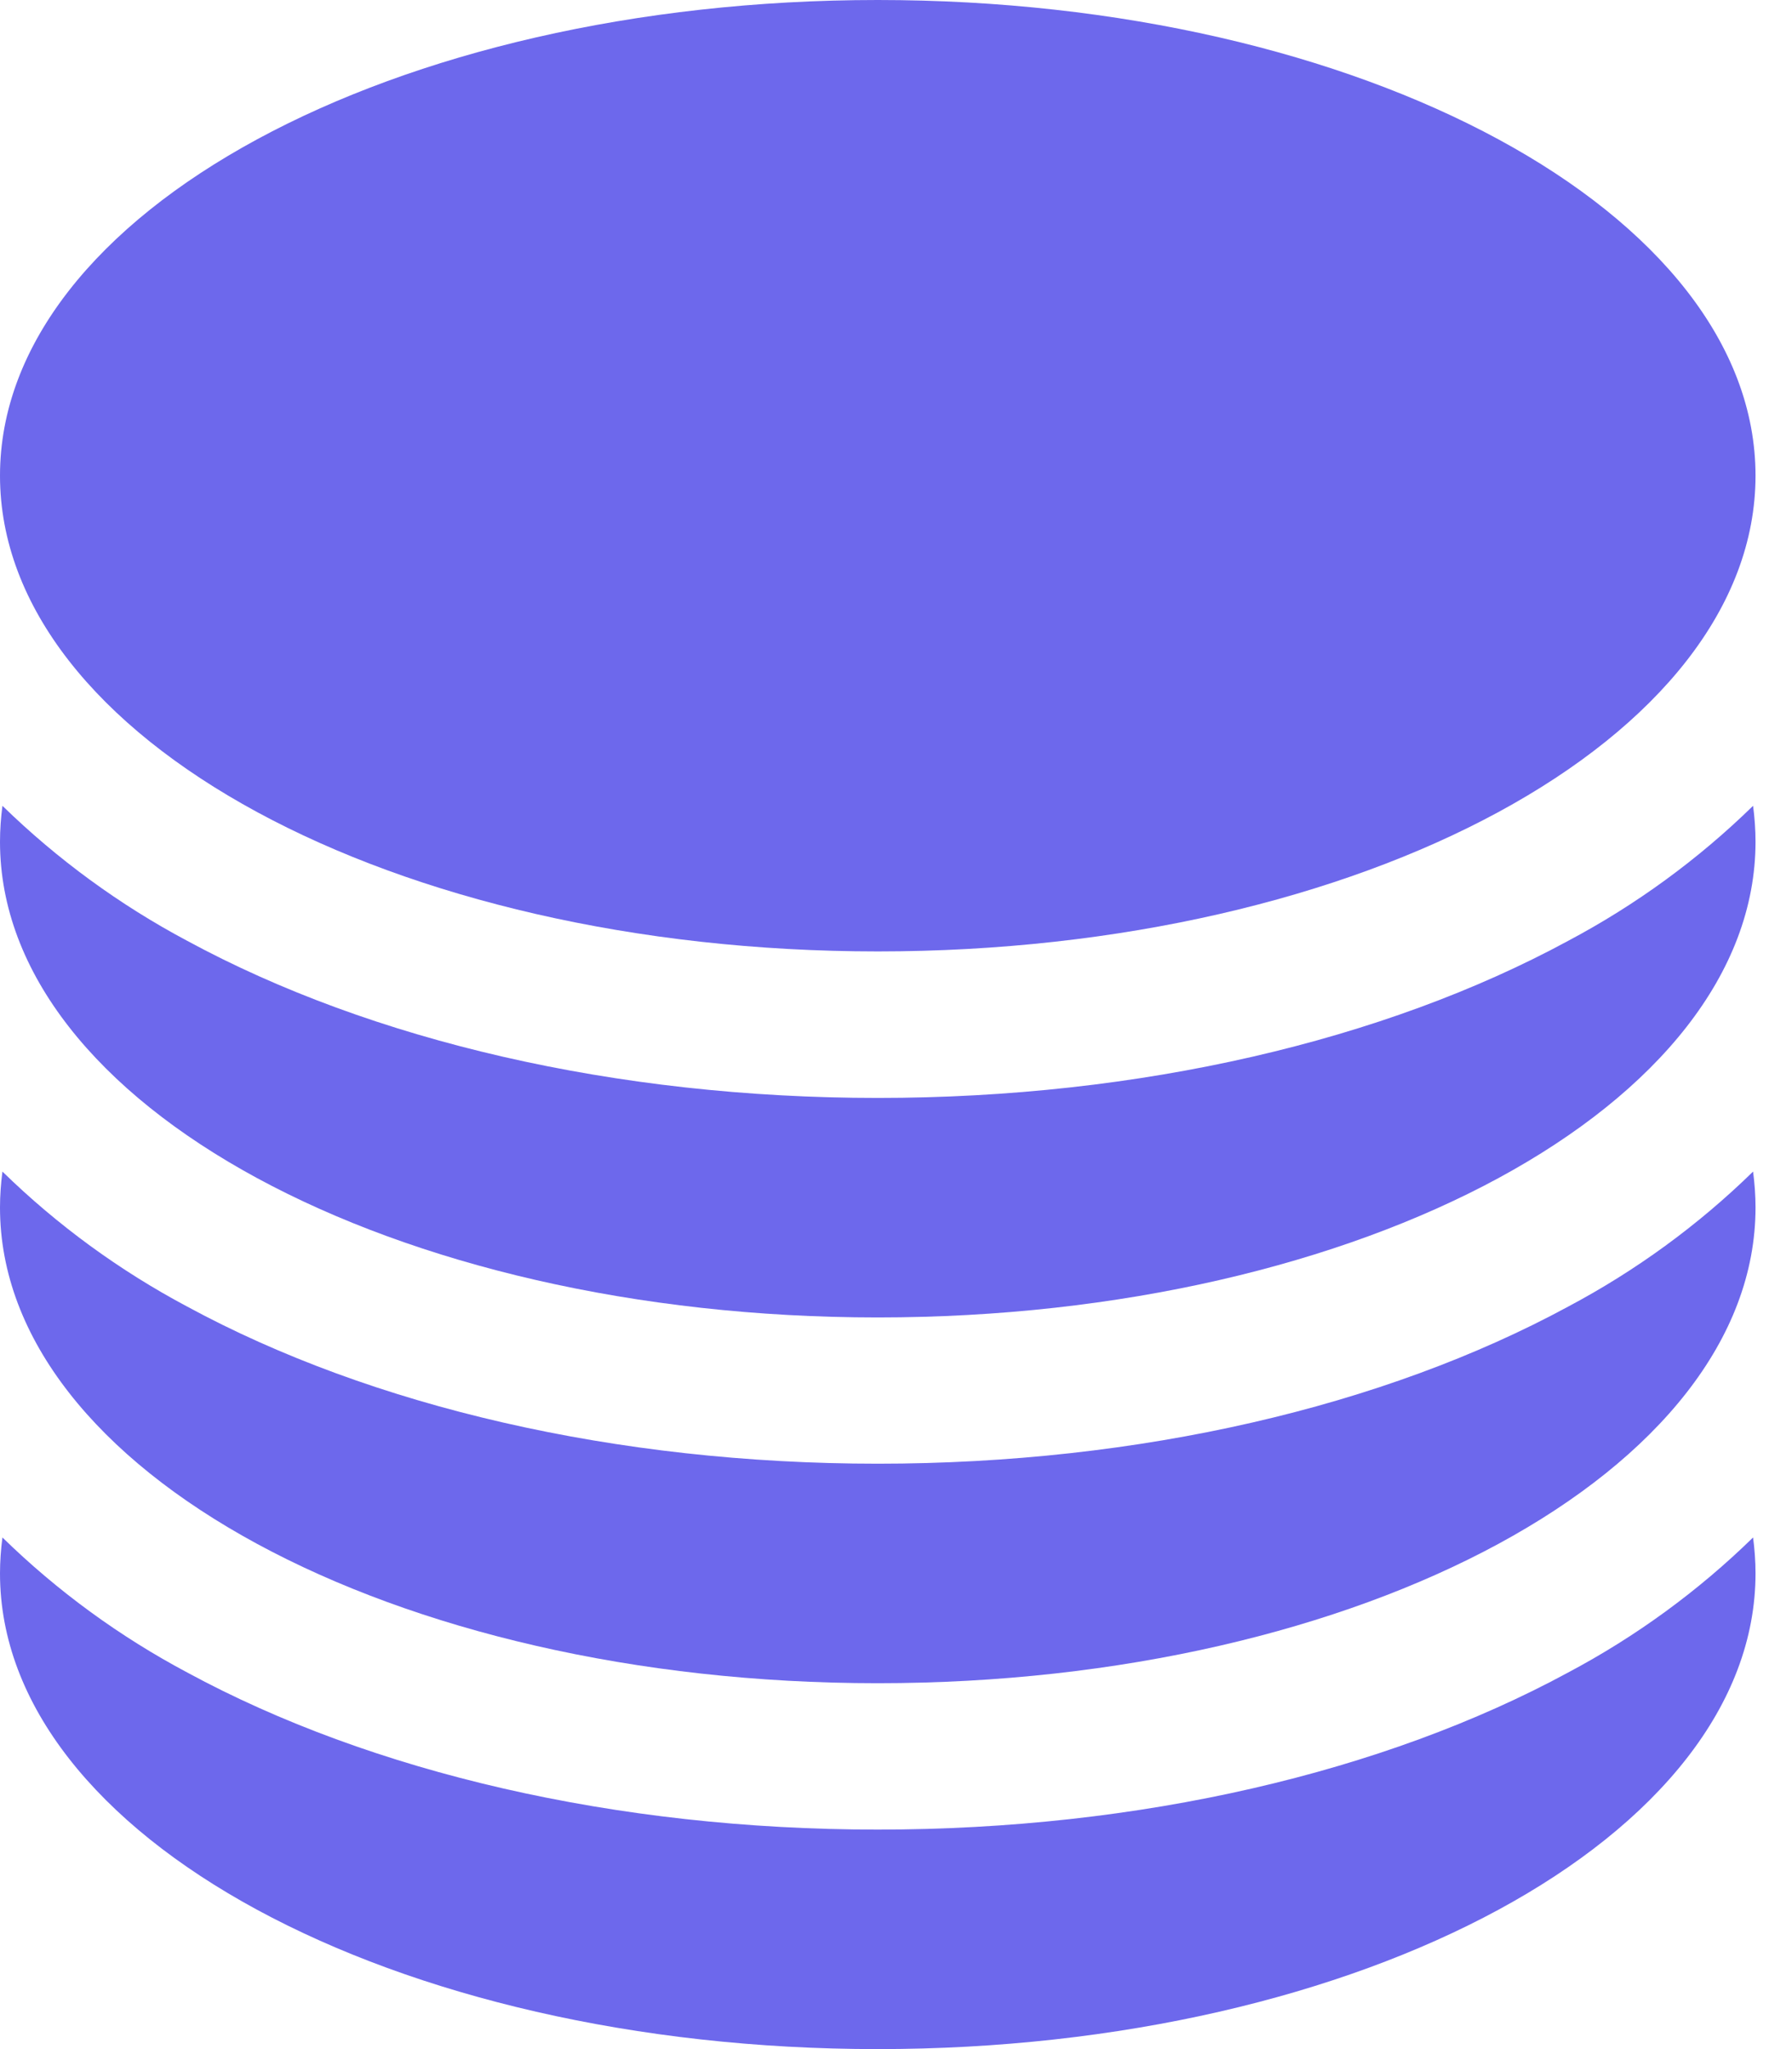 <?xml version="1.0" encoding="UTF-8"?> <svg xmlns="http://www.w3.org/2000/svg" width="14" height="16" viewBox="0 0 14 16" fill="none"><path d="M13.715 3.714C13.715 5.766 10.644 7.429 6.857 7.429C3.071 7.429 0 5.766 0 3.714C0 1.663 3.071 0 6.857 0C10.644 0 13.715 1.663 13.715 3.714Z" fill="#6D68EC"></path><path d="M6.857 8.573C8.903 8.573 10.812 8.126 12.25 7.347C12.78 7.066 13.267 6.711 13.696 6.292C13.708 6.384 13.715 6.478 13.715 6.573C13.715 8.624 10.644 10.287 6.857 10.287C3.071 10.287 0 8.624 0 6.573C0 6.478 0.007 6.384 0.019 6.292C0.448 6.71 0.935 7.066 1.464 7.347C2.902 8.126 4.812 8.573 6.857 8.573Z" fill="#6D68EC"></path><path d="M6.857 11.429C8.903 11.429 10.812 10.982 12.25 10.203C12.78 9.922 13.267 9.567 13.696 9.148C13.708 9.241 13.715 9.334 13.715 9.429C13.715 11.48 10.644 13.143 6.857 13.143C3.071 13.143 0 11.48 0 9.429C0 9.334 0.007 9.241 0.019 9.148C0.448 9.567 0.935 9.922 1.464 10.203C2.902 10.982 4.812 11.429 6.857 11.429Z" fill="#6D68EC"></path><path d="M6.857 14.286C8.903 14.286 10.812 13.839 12.25 13.06C12.78 12.779 13.267 12.424 13.696 12.005C13.708 12.098 13.715 12.191 13.715 12.286C13.715 14.337 10.644 16 6.857 16C3.071 16 0 14.337 0 12.286C0 12.191 0.007 12.098 0.019 12.005C0.448 12.424 0.935 12.779 1.464 13.06C2.902 13.839 4.812 14.286 6.857 14.286Z" fill="#6D68EC"></path></svg> 